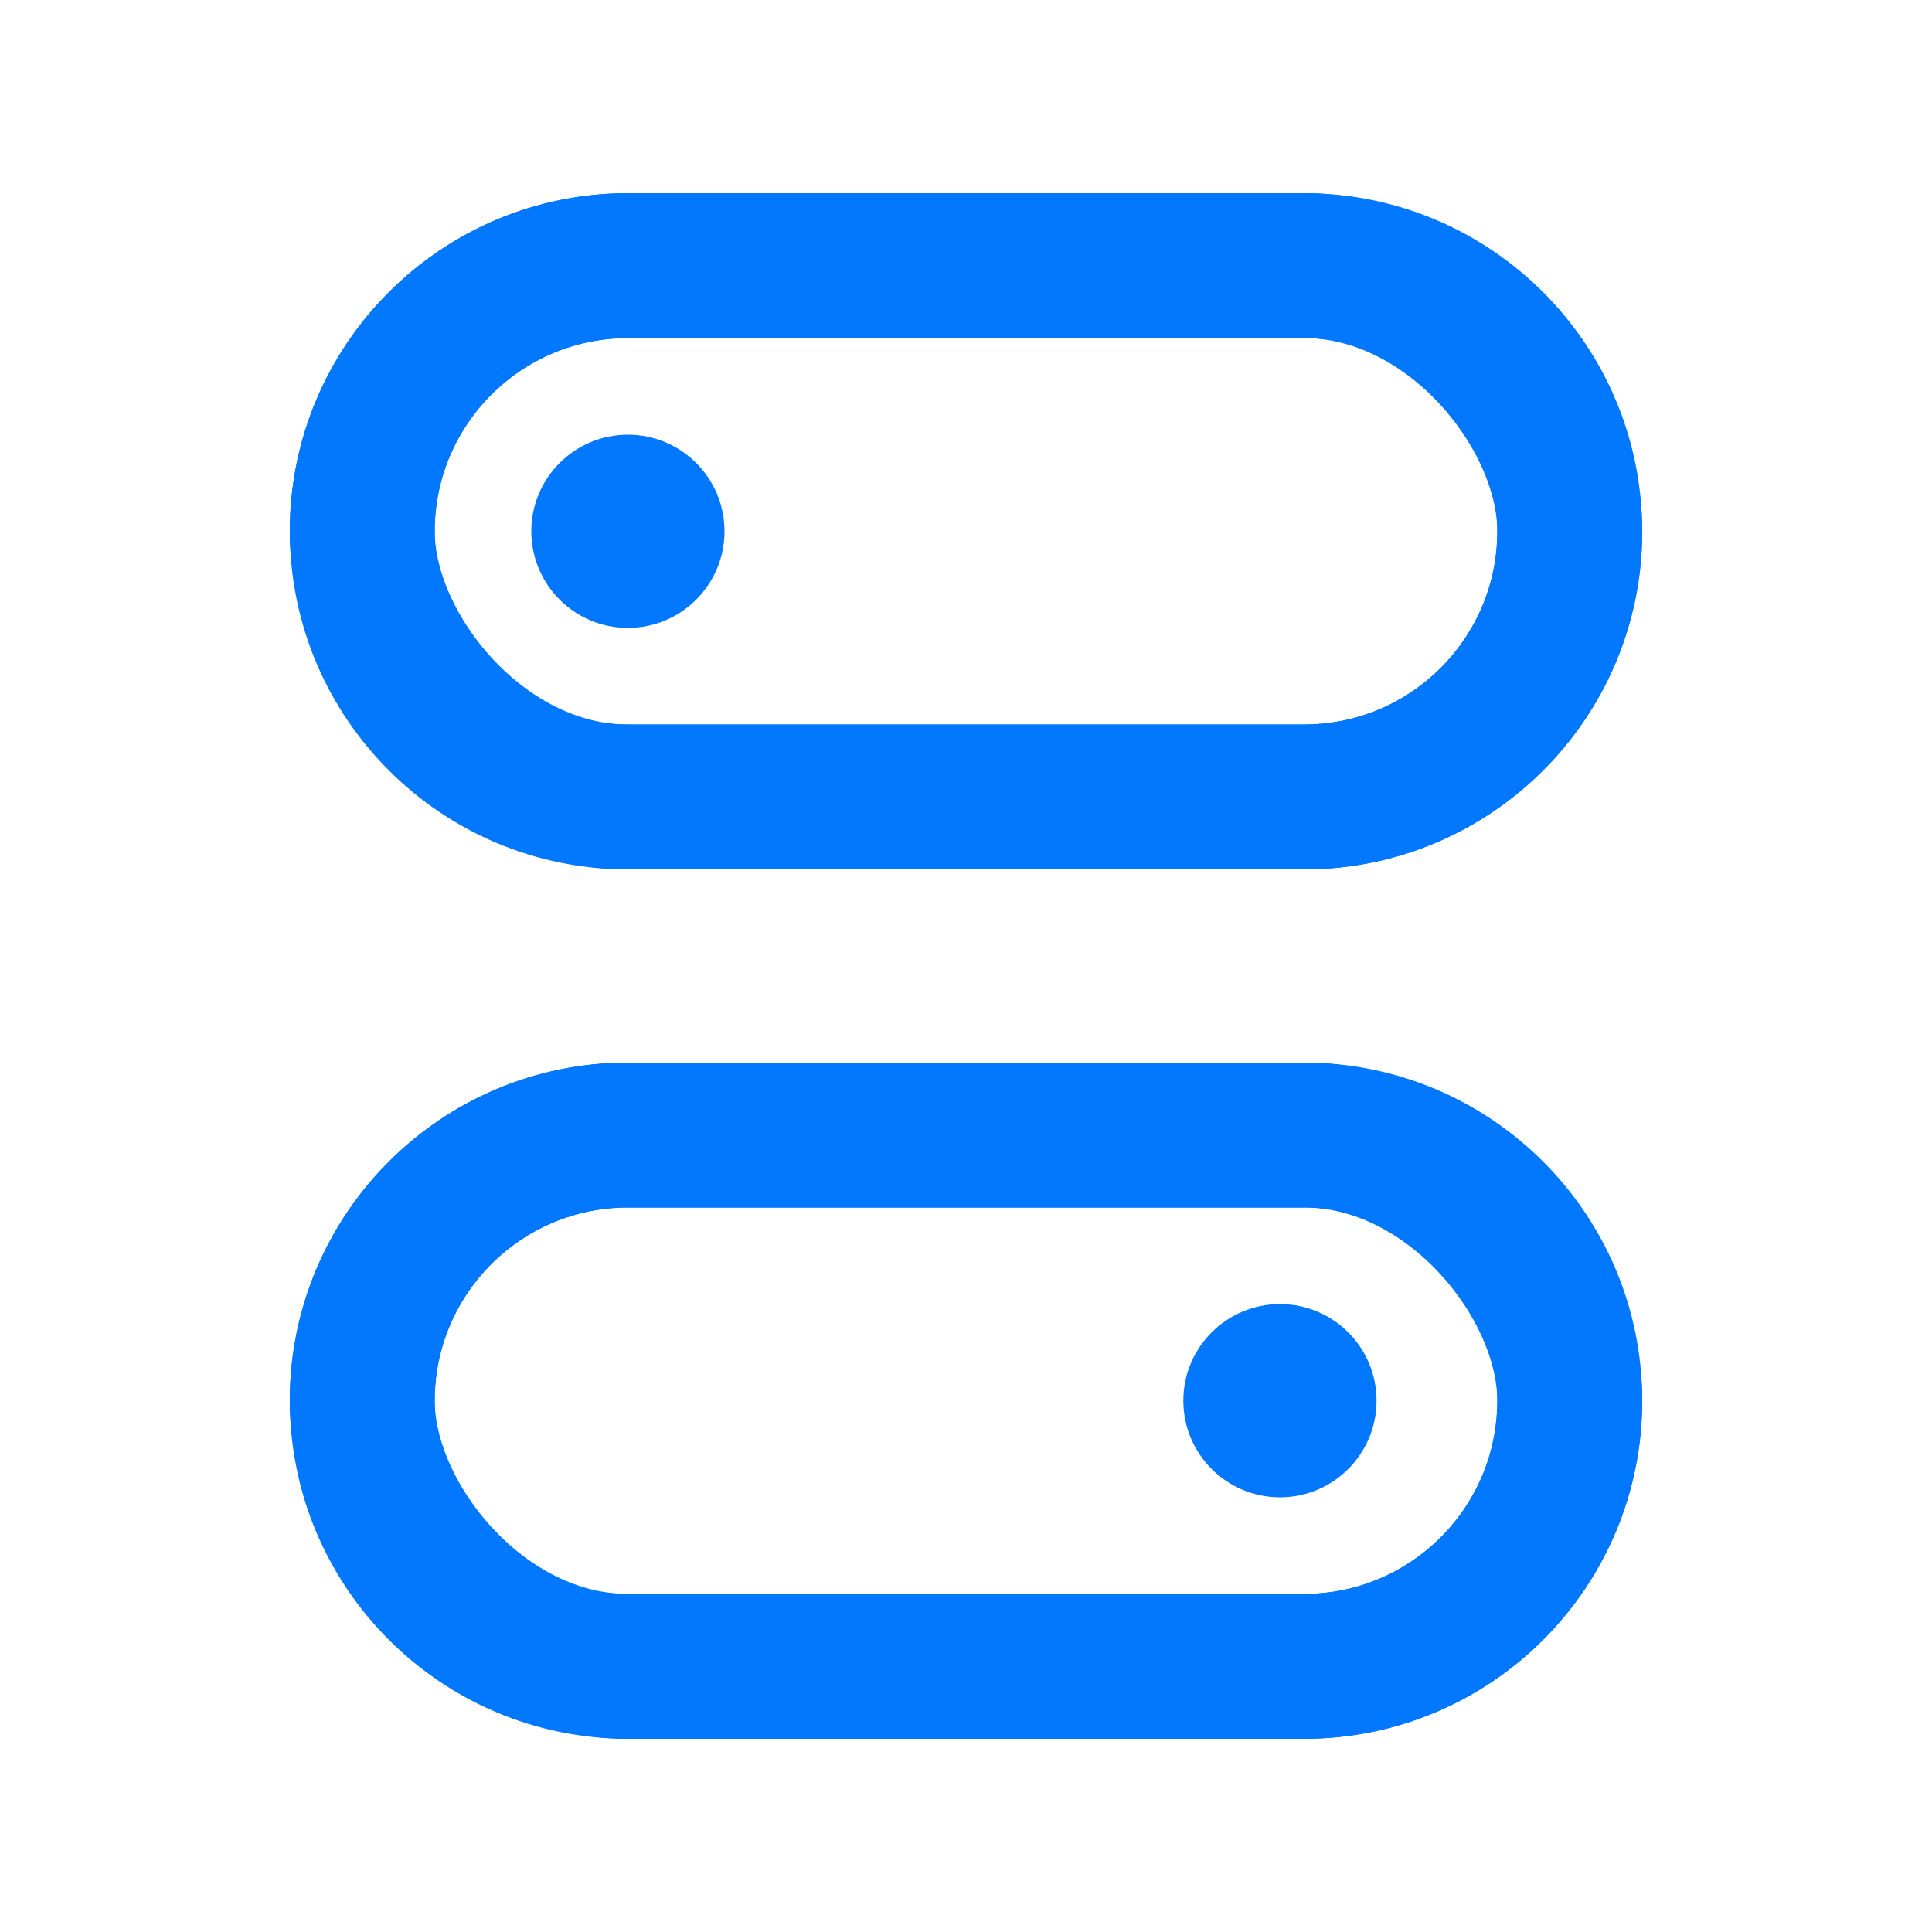 <svg width="28" height="28" viewBox="0 0 28 28" fill="none" xmlns="http://www.w3.org/2000/svg">
<g clip-path="url(#clip0_1165_5366)">
<rect x="5.25" y="3.85" width="17.5" height="7.7" rx="3.85" stroke="#0277FF" stroke-width="2.1"/>
<rect x="5.25" y="16.45" width="17.5" height="7.7" rx="3.85" stroke="#0277FF" stroke-width="2.1"/>
<path d="M9.1 9.1C9.873 9.1 10.5 8.473 10.5 7.7C10.5 6.927 9.873 6.3 9.1 6.3C8.327 6.3 7.7 6.927 7.7 7.7C7.7 8.473 8.327 9.1 9.1 9.1Z" fill="#0277FF"/>
<path fill-rule="evenodd" clip-rule="evenodd" d="M4.2 7.7C4.2 4.994 6.394 2.8 9.1 2.8H18.9C21.606 2.8 23.8 4.994 23.8 7.7C23.8 10.406 21.606 12.6 18.9 12.6H9.1C6.394 12.6 4.2 10.406 4.2 7.7ZM9.1 4.9H18.9C20.447 4.9 21.7 6.154 21.7 7.7C21.7 9.246 20.447 10.5 18.9 10.5H9.1C7.554 10.5 6.3 9.246 6.3 7.7C6.3 6.154 7.554 4.9 9.1 4.9Z" fill="#0277FF"/>
<path d="M18.55 21.7C19.323 21.7 19.95 21.073 19.95 20.3C19.95 19.527 19.323 18.9 18.55 18.9C17.777 18.9 17.15 19.527 17.15 20.3C17.15 21.073 17.777 21.7 18.55 21.7Z" fill="#0277FF"/>
<path fill-rule="evenodd" clip-rule="evenodd" d="M9.1 15.4C6.394 15.4 4.2 17.594 4.2 20.3C4.2 23.006 6.394 25.2 9.1 25.2H18.9C21.606 25.2 23.8 23.006 23.8 20.3C23.8 17.594 21.606 15.4 18.9 15.4H9.1ZM18.9 17.5H9.1C7.554 17.5 6.3 18.754 6.3 20.3C6.3 21.846 7.554 23.1 9.1 23.1H18.9C20.447 23.1 21.7 21.846 21.7 20.3C21.7 18.754 20.447 17.5 18.9 17.5Z" fill="#0277FF"/>
</g>
<defs>
<clipPath id="clip0_1165_5366">
<rect width="28" height="28" fill="white"/>
</clipPath>
</defs>
</svg>
